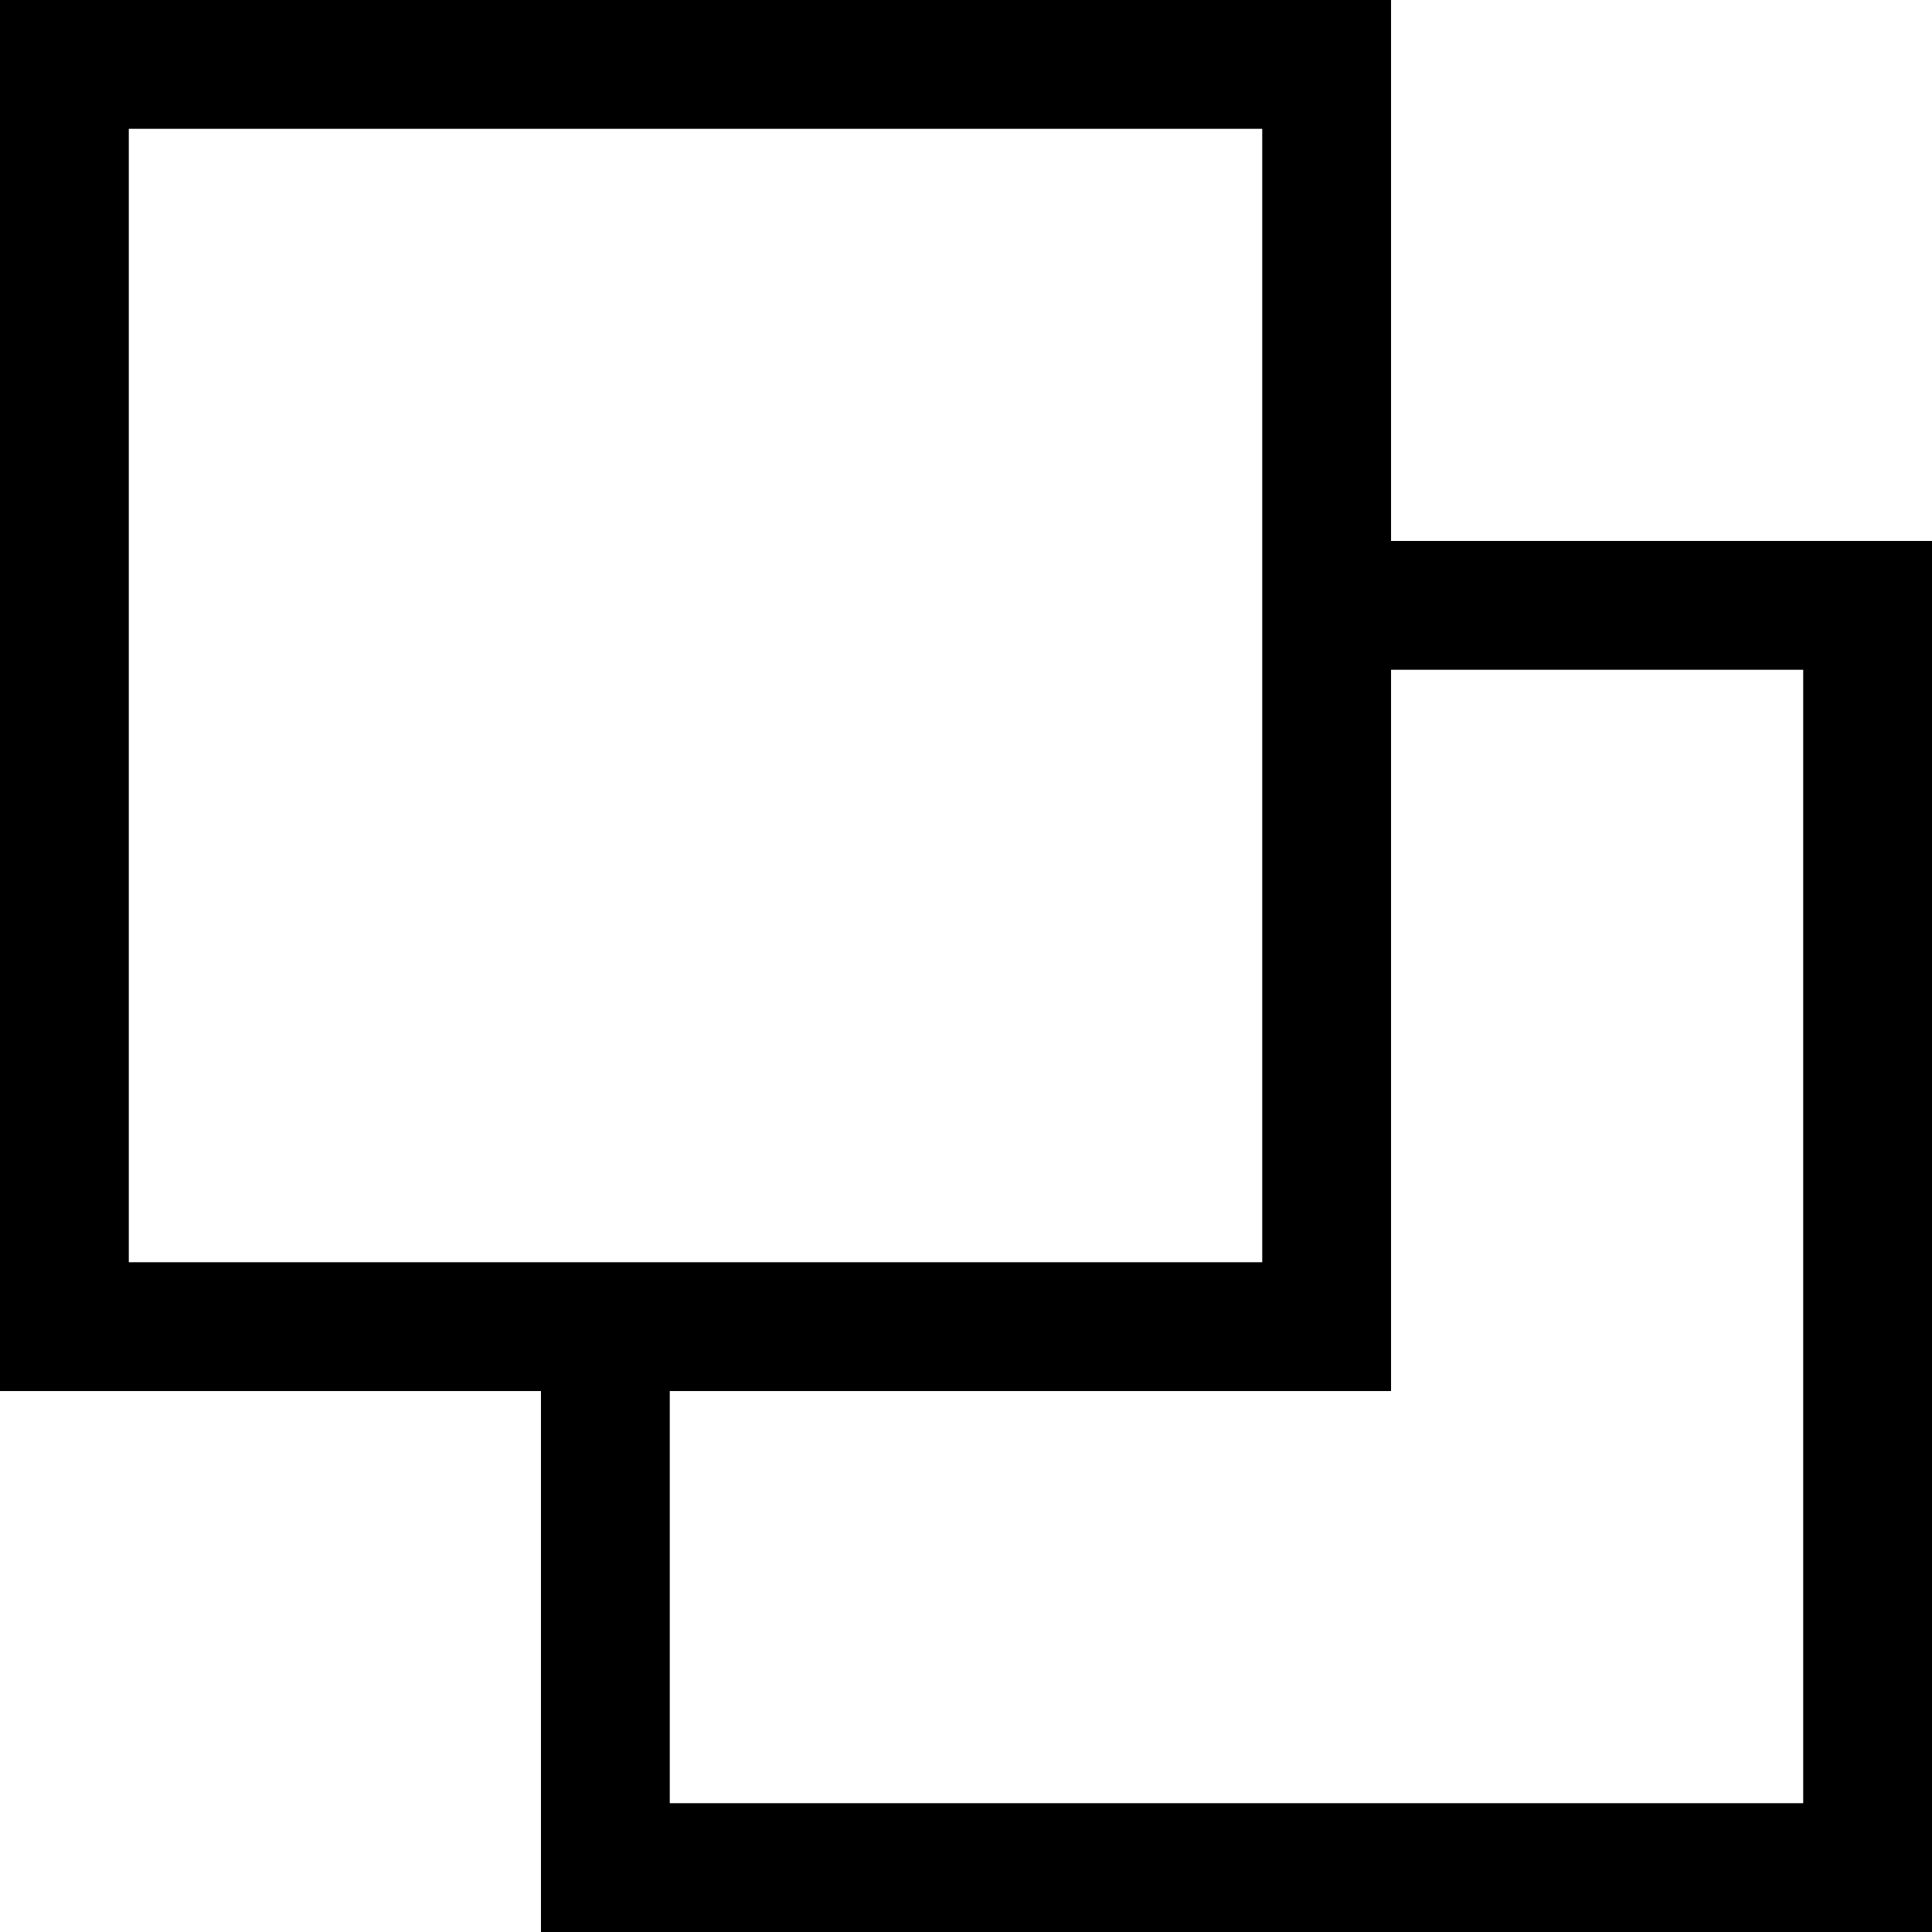 <?xml version="1.0" encoding="UTF-8"?>
<svg width="30px" height="30px" viewBox="0 0 30 30" version="1.1" xmlns="http://www.w3.org/2000/svg" xmlns:xlink="http://www.w3.org/1999/xlink">
    <title>Copy Icon</title>
    <g id="Desktop" stroke="none" stroke-width="1" fill="none" fill-rule="evenodd">
        <g id="Store-1440px-Online-Walmart" transform="translate(-870, -873)" stroke="#000000" stroke-width="2">
            <g id="Group-20" transform="translate(125, 841)">
                <g id="Copy-Icon" transform="translate(746, 33)">
                    <polyline id="Path" points="19.6 8.4 28 8.4 28 28 8.4 28 8.4 19.6"></polyline>
                    <rect id="Rectangle" x="0" y="0" width="19.6" height="19.6"></rect>
                </g>
            </g>
        </g>
    </g>
</svg>